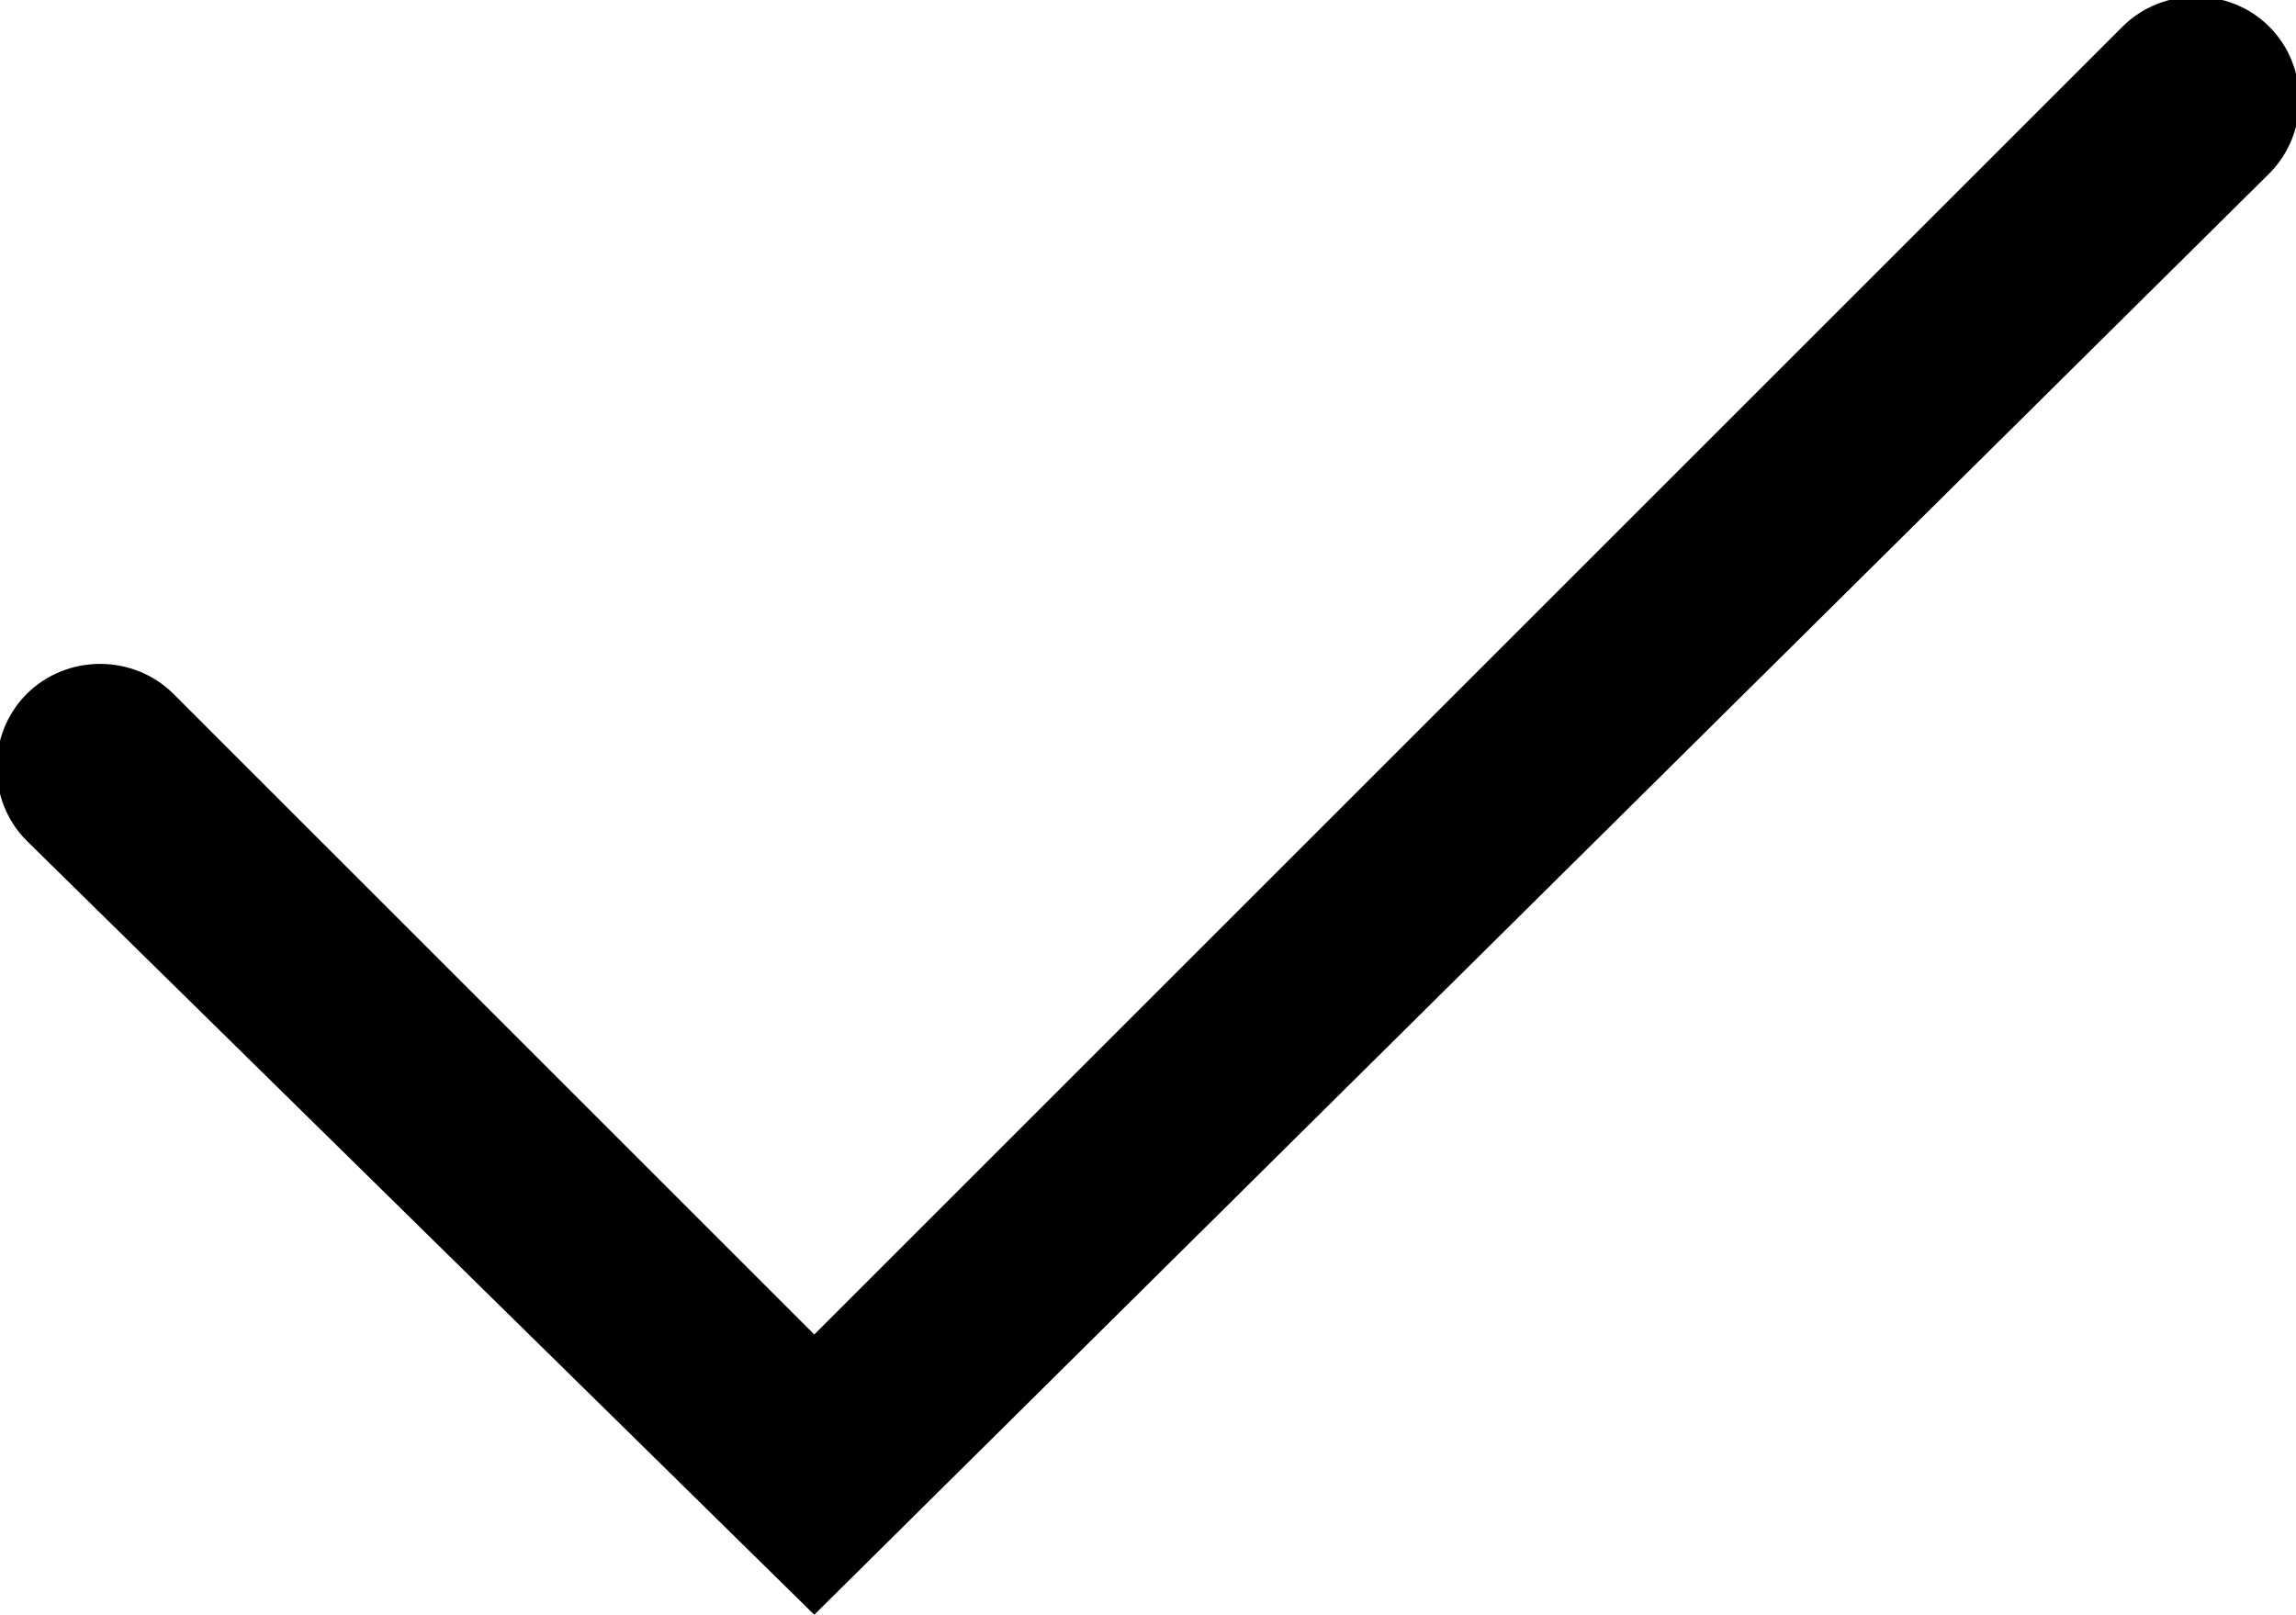 <svg xmlns="http://www.w3.org/2000/svg" xmlns:xlink="http://www.w3.org/1999/xlink" x="0px" y="0px" viewBox="0 0 17.2 12.1" enable-background="new 0 0 17.2 12.1" xml:space="preserve">
	<path fill="#000000" d="M6.1,12.1L0.2,6.3c-0.3-0.3-0.3-0.8,0-1.1s0.8-0.3,1.1,0L6.1,10l9.8-9.8c0.3-0.3,0.8-0.3,1.1,0s0.3,0.8,0,1.1L6.1,12.1z"/>
</svg>
